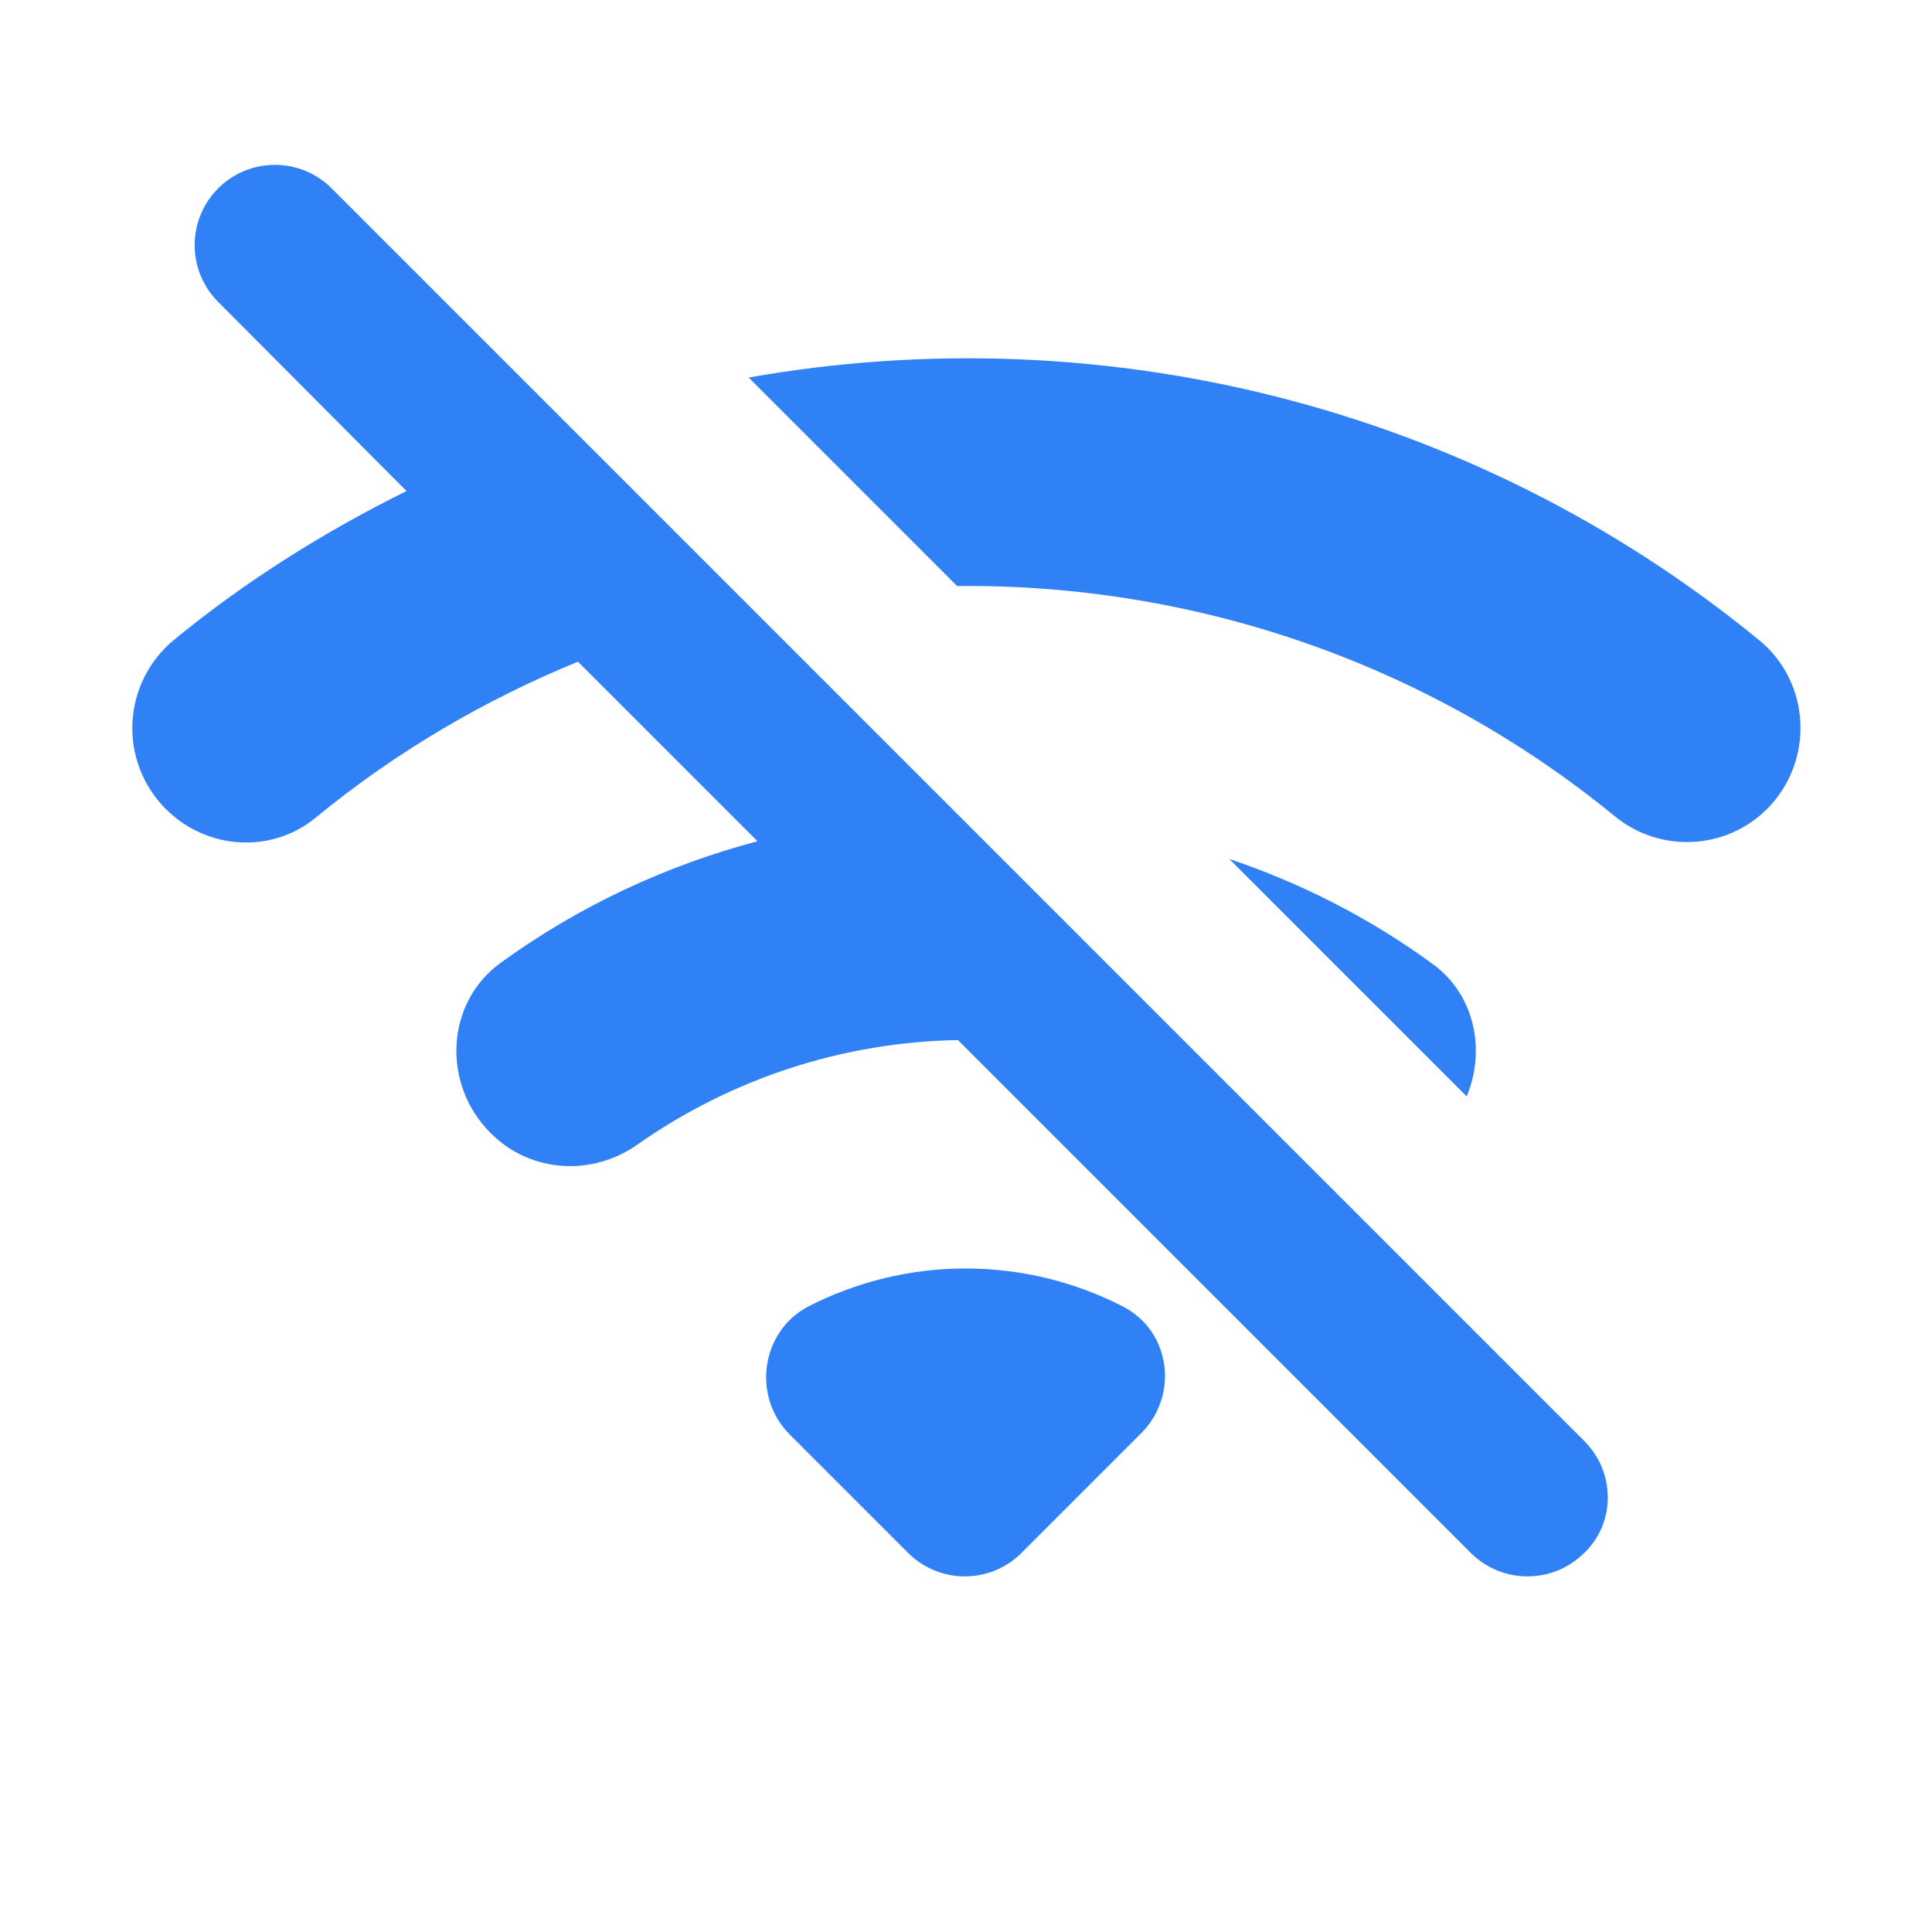 <?xml version="1.0" encoding="UTF-8"?> <svg xmlns="http://www.w3.org/2000/svg" width="96" height="96" viewBox="0 0 96 96" fill="none"> <path d="M80.24 40.56C82.48 42.4 85.76 42.24 87.8 40.2C90.16 37.84 90 33.92 87.4 31.8C73.04 20.04 54.6 15.68 37.2 18.76L47.56 29.12C59.12 29 70.76 32.8 80.24 40.56ZM71.16 47.88C68.04 45.6 64.64 43.88 61.08 42.68L72.88 54.48C73.84 52.16 73.28 49.4 71.16 47.88ZM55.8 64.92C53.38 63.678 50.7 63.03 47.98 63.03C45.26 63.03 42.58 63.678 40.16 64.92C37.8 66.16 37.36 69.4 39.24 71.28L45.12 77.16C46.68 78.72 49.2 78.72 50.76 77.16L56.64 71.28C58.6 69.4 58.2 66.16 55.8 64.92ZM78.72 71.6L16.48 9.36C16.11 8.99 15.67 8.696 15.186 8.495C14.702 8.295 14.184 8.192 13.66 8.192C13.136 8.192 12.618 8.295 12.134 8.495C11.65 8.696 11.21 8.99 10.84 9.36C10.47 9.73 10.176 10.17 9.975 10.654C9.775 11.138 9.672 11.656 9.672 12.18C9.672 12.704 9.775 13.222 9.975 13.706C10.176 14.19 10.47 14.63 10.84 15L20.2 24.4C16.16 26.4 12.24 28.84 8.64 31.8C8.029 32.304 7.53 32.93 7.176 33.638C6.821 34.346 6.618 35.12 6.581 35.911C6.543 36.702 6.671 37.493 6.957 38.231C7.243 38.97 7.68 39.64 8.24 40.2C10.28 42.24 13.52 42.44 15.72 40.6C19.72 37.32 24.12 34.76 28.72 32.88L37.64 41.8C33.12 43 28.8 45 24.88 47.84C22.12 49.84 21.96 53.88 24.36 56.28L24.4 56.32C26.36 58.28 29.44 58.48 31.72 56.84C36.381 53.575 41.911 51.779 47.6 51.68L73.08 77.16C74.64 78.72 77.16 78.72 78.72 77.16C80.28 75.68 80.28 73.16 78.72 71.6Z" fill="#3080F6"></path> </svg> 